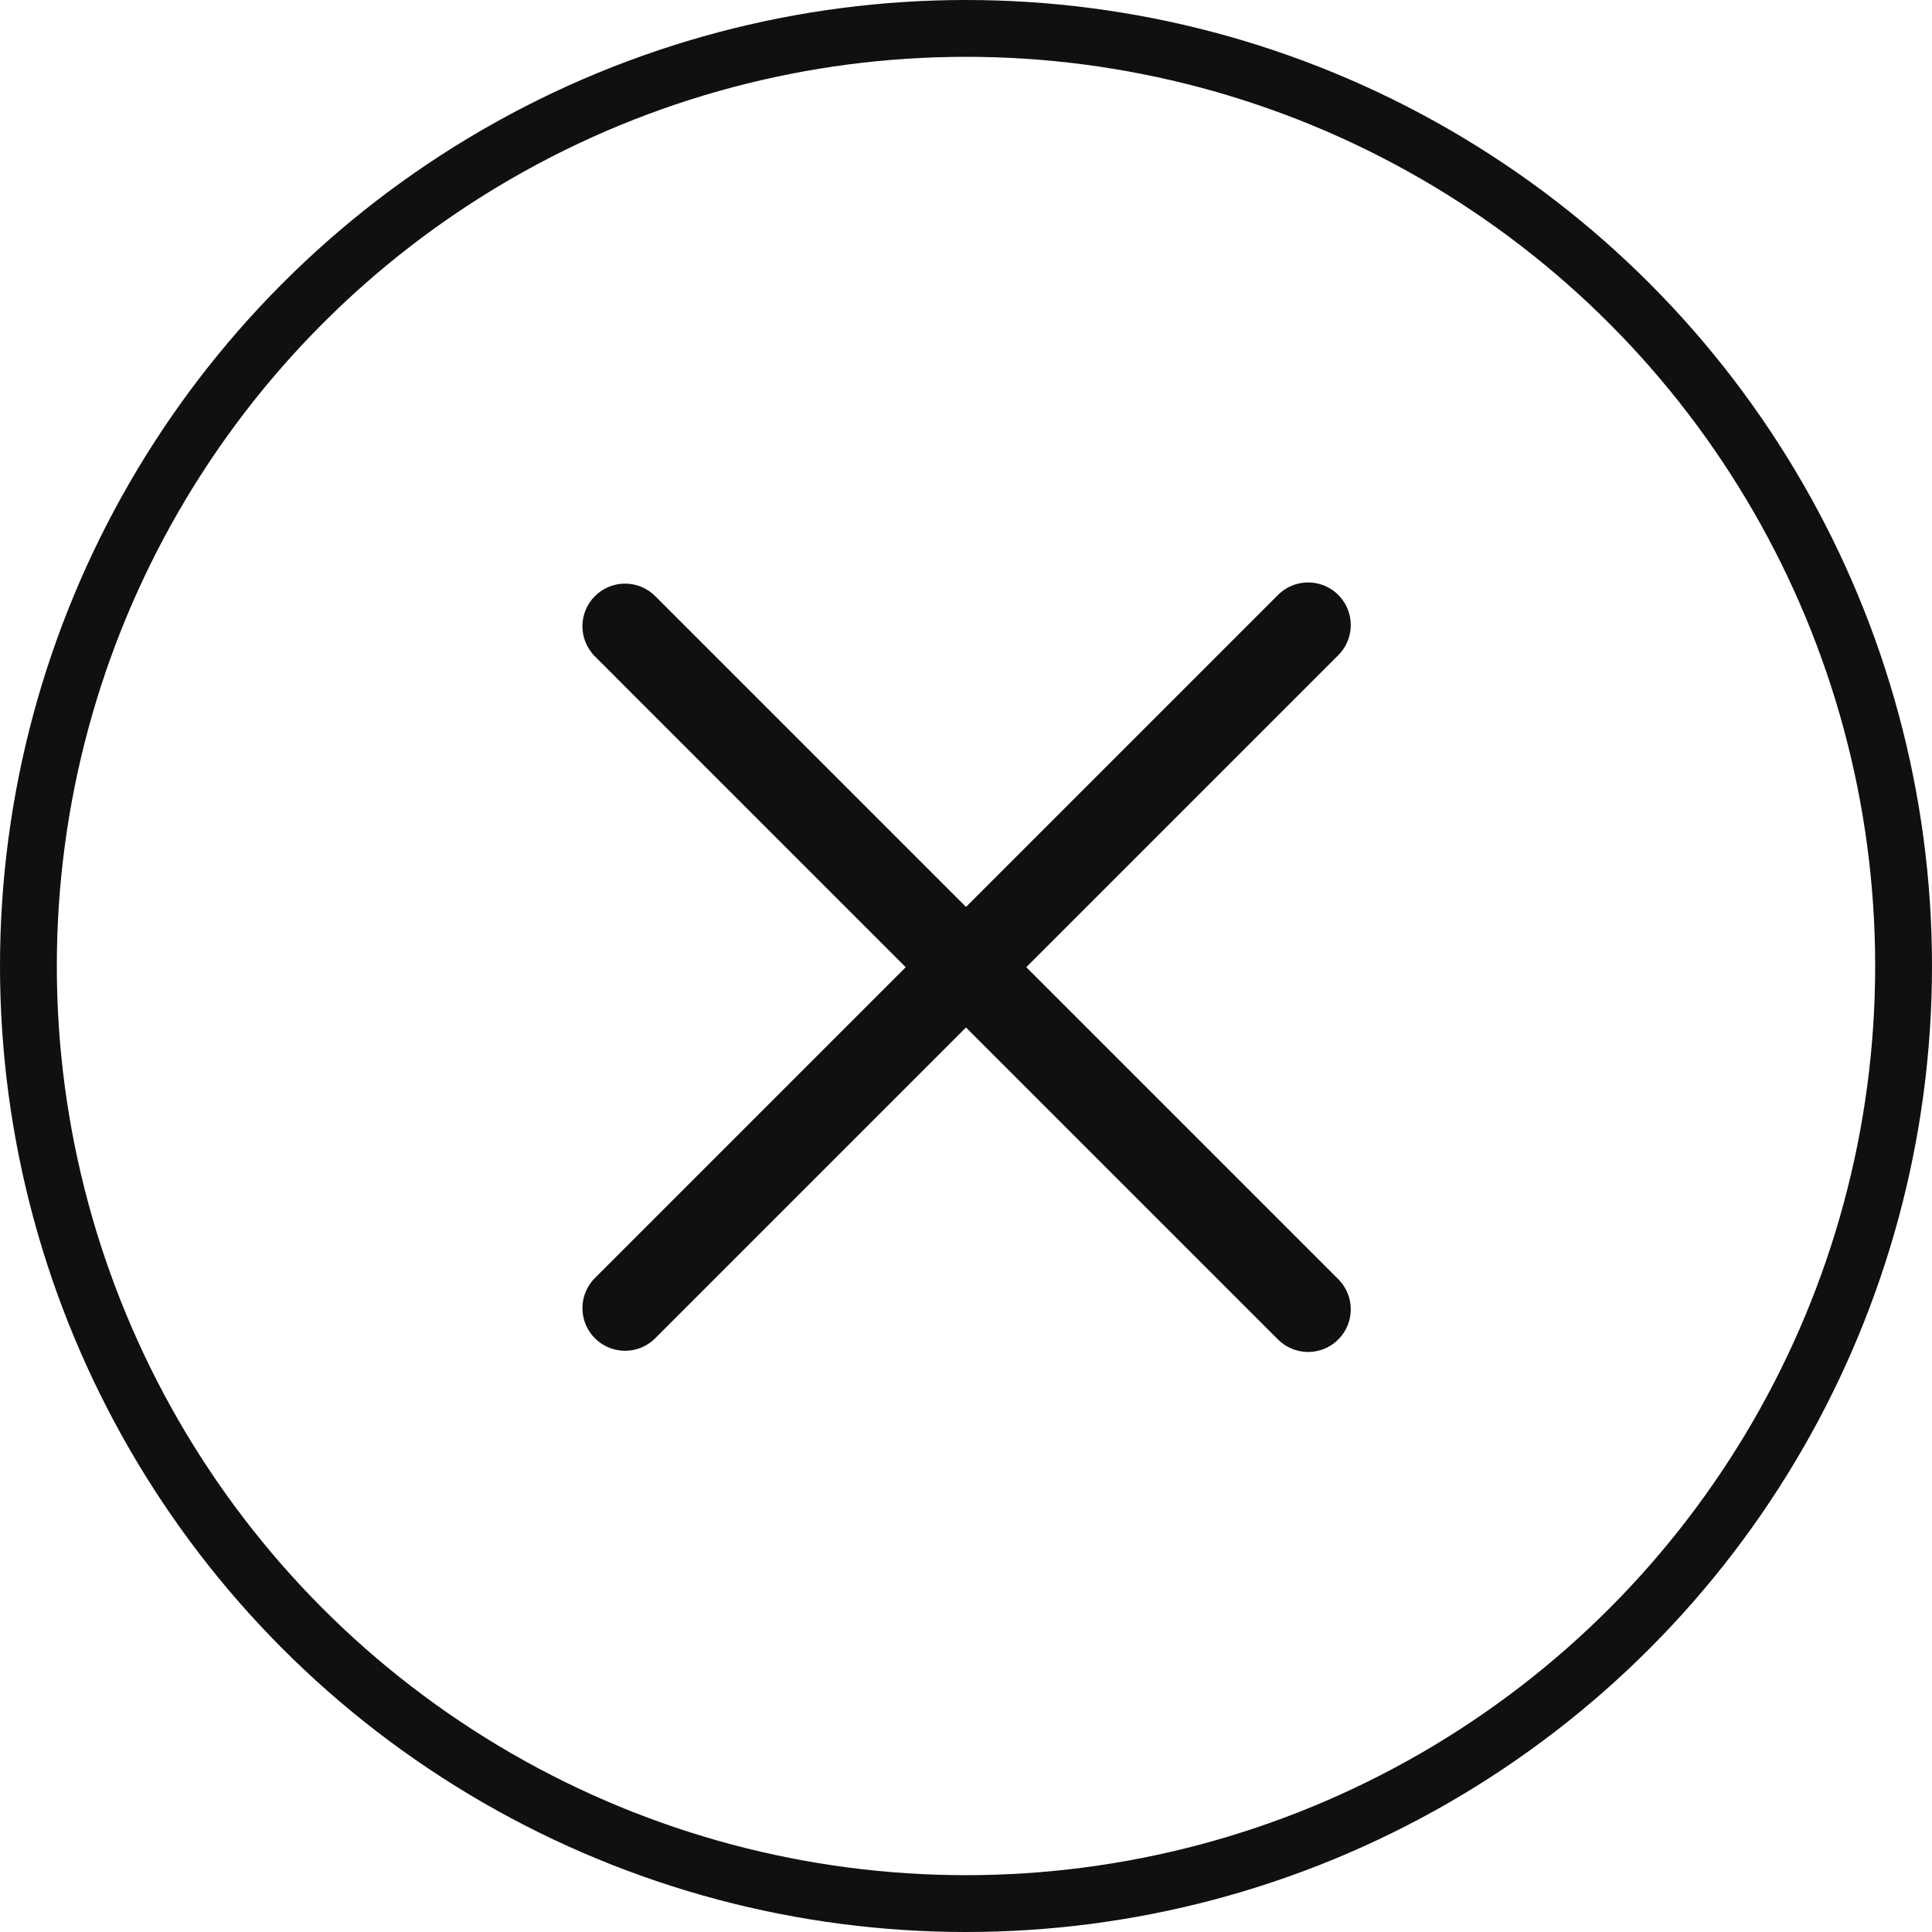 <?xml version="1.0" encoding="UTF-8"?> <svg xmlns="http://www.w3.org/2000/svg" width="34" height="34" viewBox="0 0 34 34" fill="none"><g clip-path="url(#clip0_963_3839)"><circle cx="17" cy="17" r="16.5" stroke="#101010"></circle><path d="M11 23.021L23.021 11" stroke="#101010" stroke-width="1.5" stroke-linecap="round"></path><path d="M11 11.021L23.021 23.042" stroke="#101010" stroke-width="1.5" stroke-linecap="round"></path></g><defs><clipPath id="clip0_963_3839"><rect width="34" height="34" fill="white"></rect></clipPath></defs></svg> 